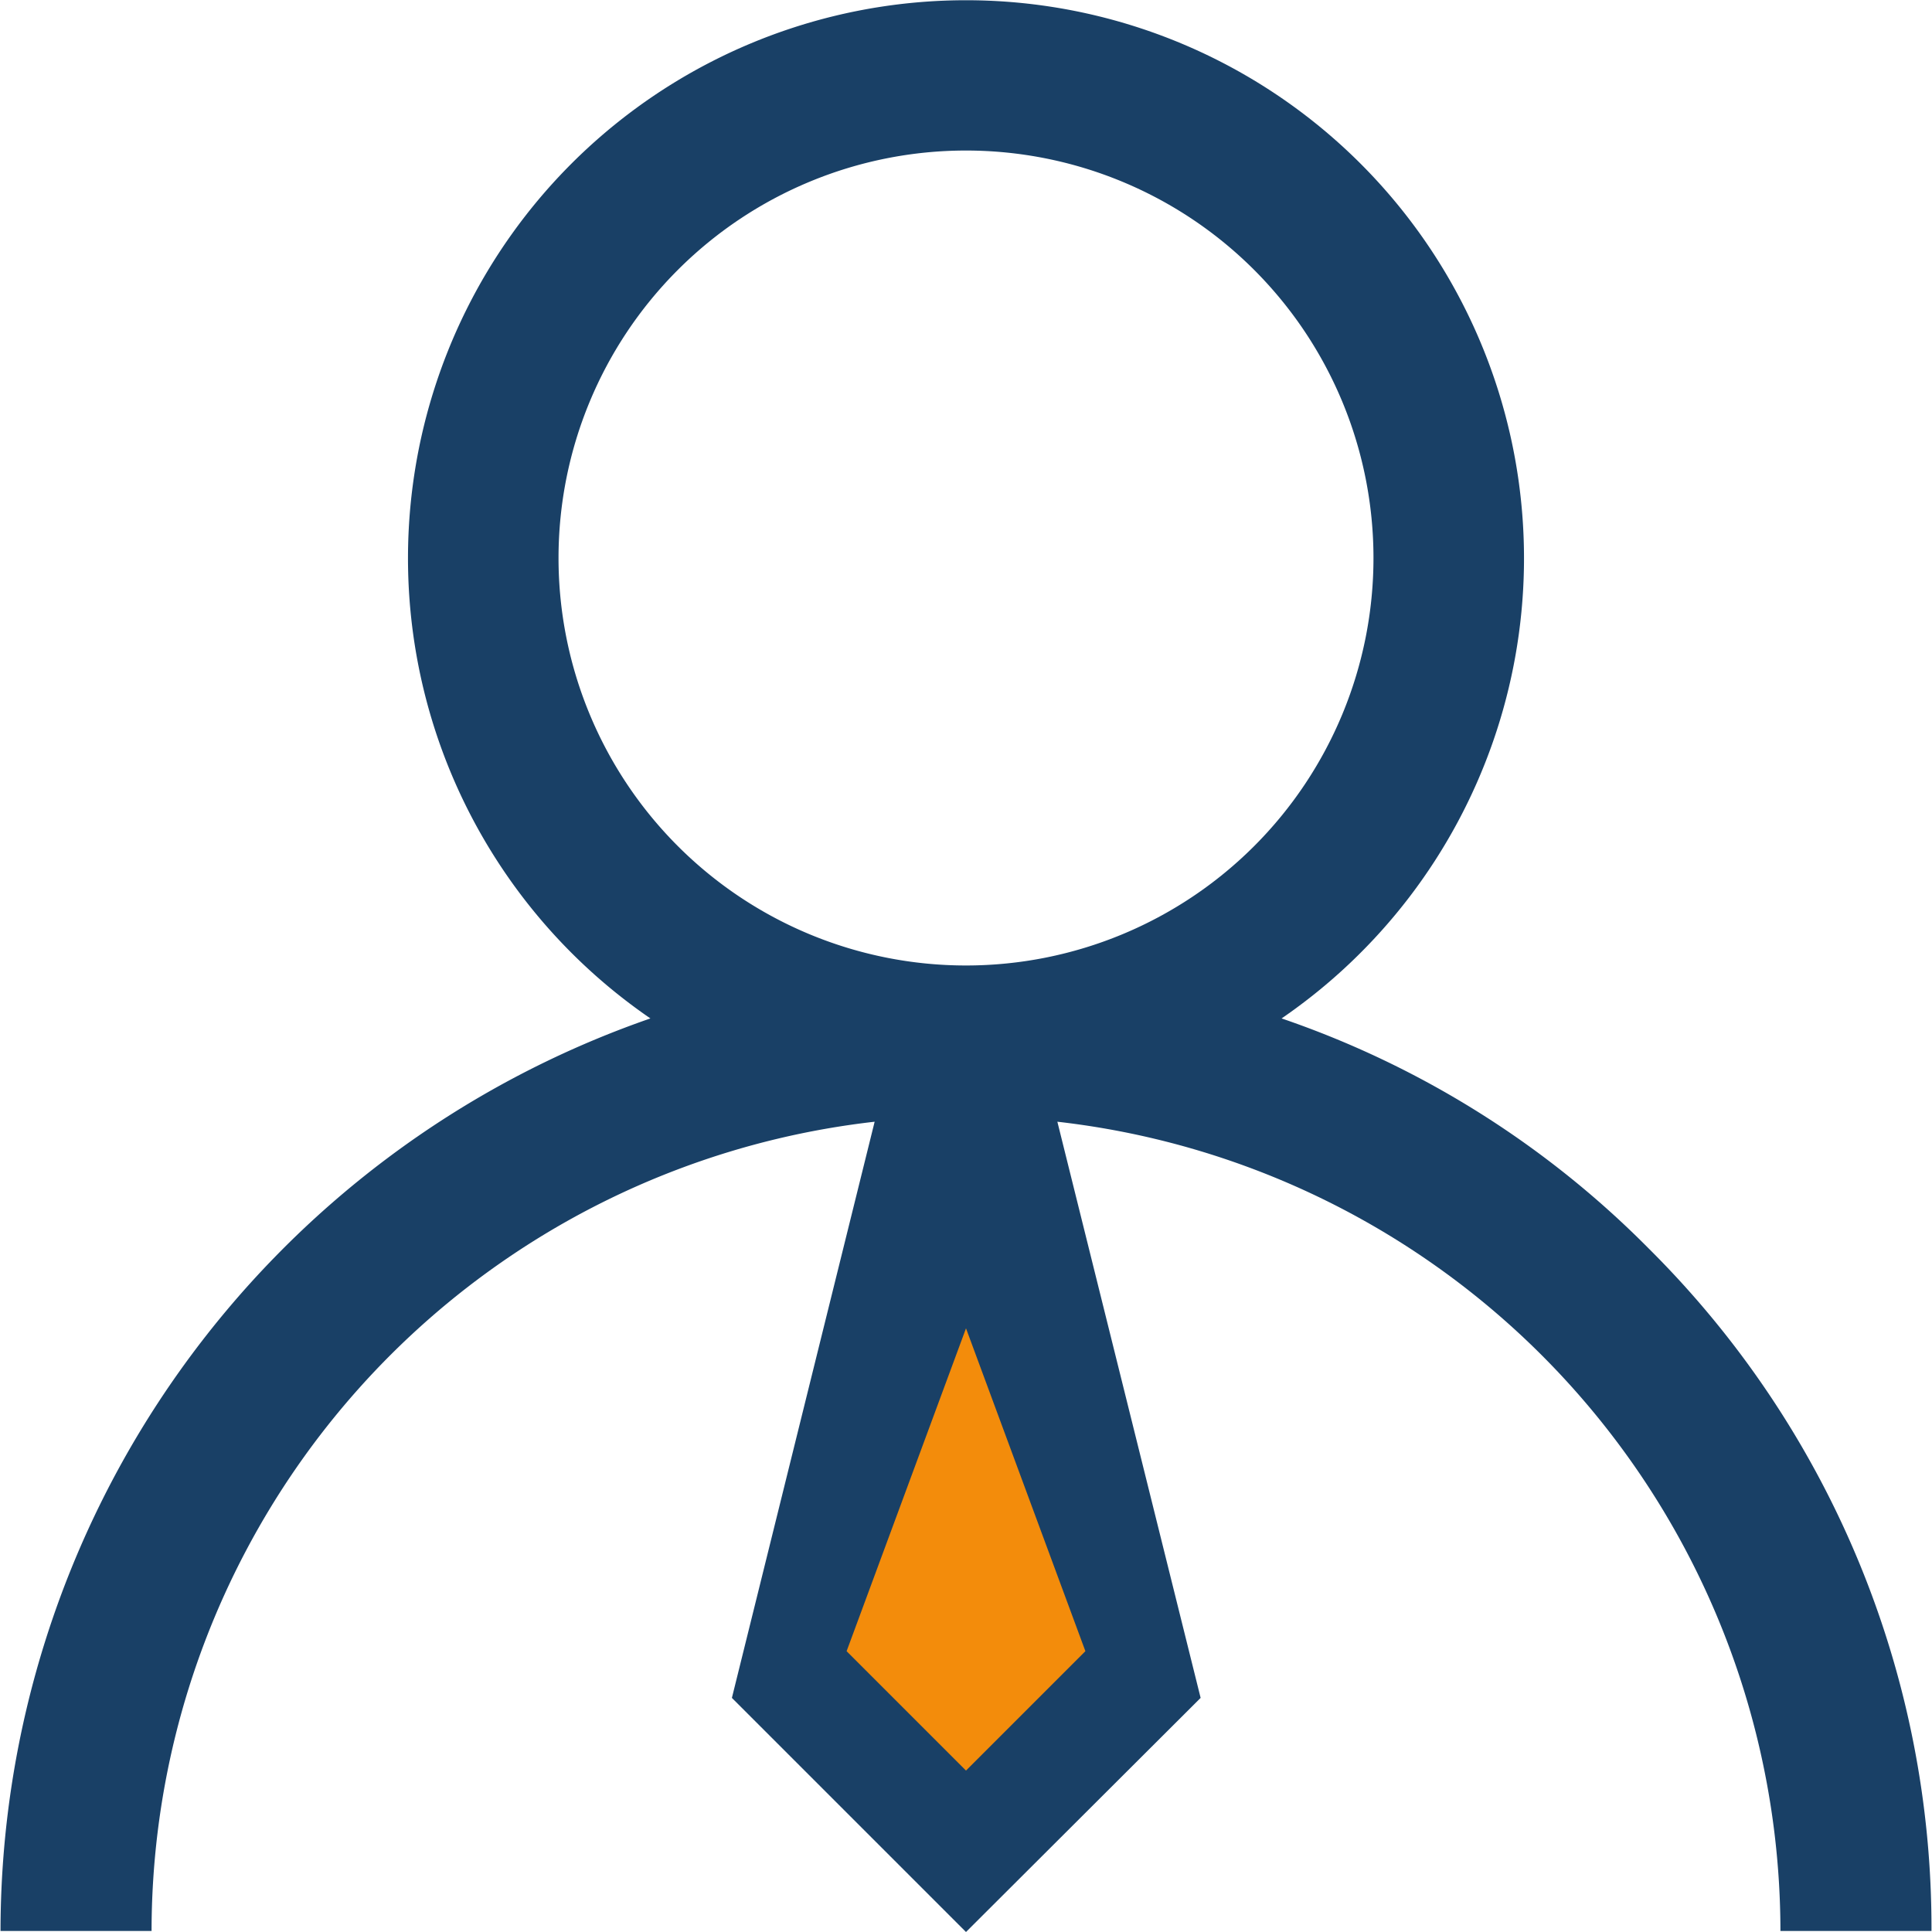 <svg width='55' height='55' xmlns="http://www.w3.org/2000/svg" viewBox="0 0 37.2 37.22"><defs><style>.cls-1{fill:#f38c0b;}.cls-2{fill:#194066;}</style></defs><title>why_icon5</title><g id="Layer_2" data-name="Layer 2"><g id="Layer_1-2" data-name="Layer 1"><polygon class="cls-1" points="18.47 35.1 15.83 31.63 18.6 22.68 21.76 31.61 18.47 35.1"/><path class="cls-2" d="M31.75,24.05a18.27,18.27,0,0,0-7.07-4.43,10.75,10.75,0,1,0-12.16,0A18.62,18.62,0,0,0,0,37.2H2.91A15.7,15.7,0,0,1,16.84,21.61l-2.75,11.1,4.51,4.51,4.52-4.51-2.76-11.1A15.7,15.7,0,0,1,34.29,37.2H37.2A18.44,18.44,0,0,0,31.75,24.05Zm-21-13.3A7.85,7.85,0,1,1,18.6,18.6,7.85,7.85,0,0,1,10.75,10.75ZM18.6,34.11l-2.3-2.3,2.3-6.22,2.3,6.22Z"/></g></g></svg>